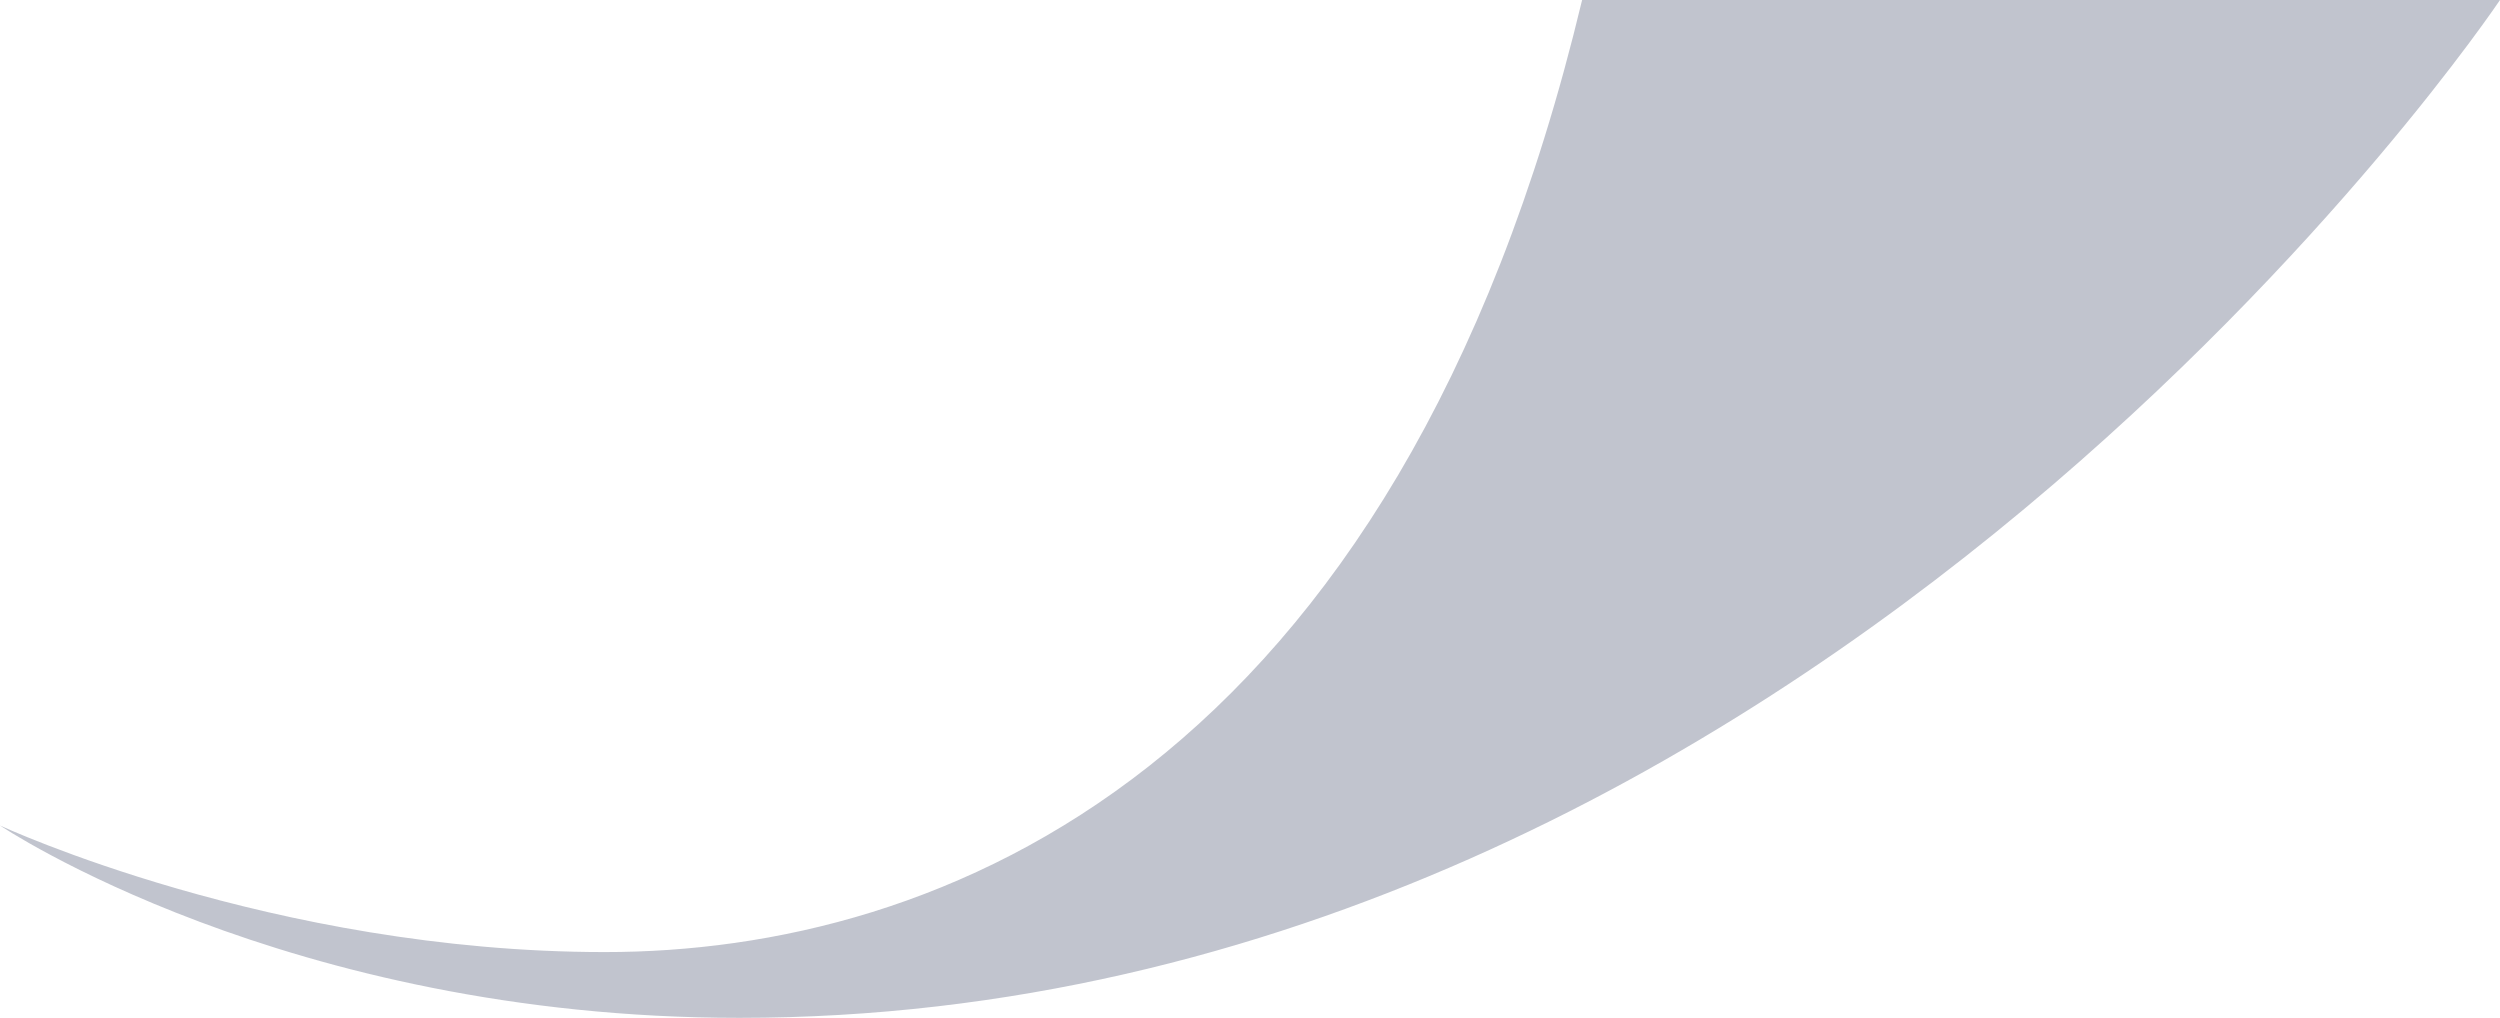 <svg width="1680" height="684" viewBox="0 0 1680 684" fill="none" xmlns="http://www.w3.org/2000/svg">
<path opacity="0.29" d="M-3.63585e-05 554.728C-3.63585e-05 554.728 182.935 639.795 406.538 639.795C630.142 639.795 938.623 520.058 1063.18 2.06061e-05H1680C1680 2.06061e-05 1221.88 684 496.802 684C191.437 684 -3.63585e-05 554.728 -3.63585e-05 554.728Z" fill="#2A3457"/>
</svg>
